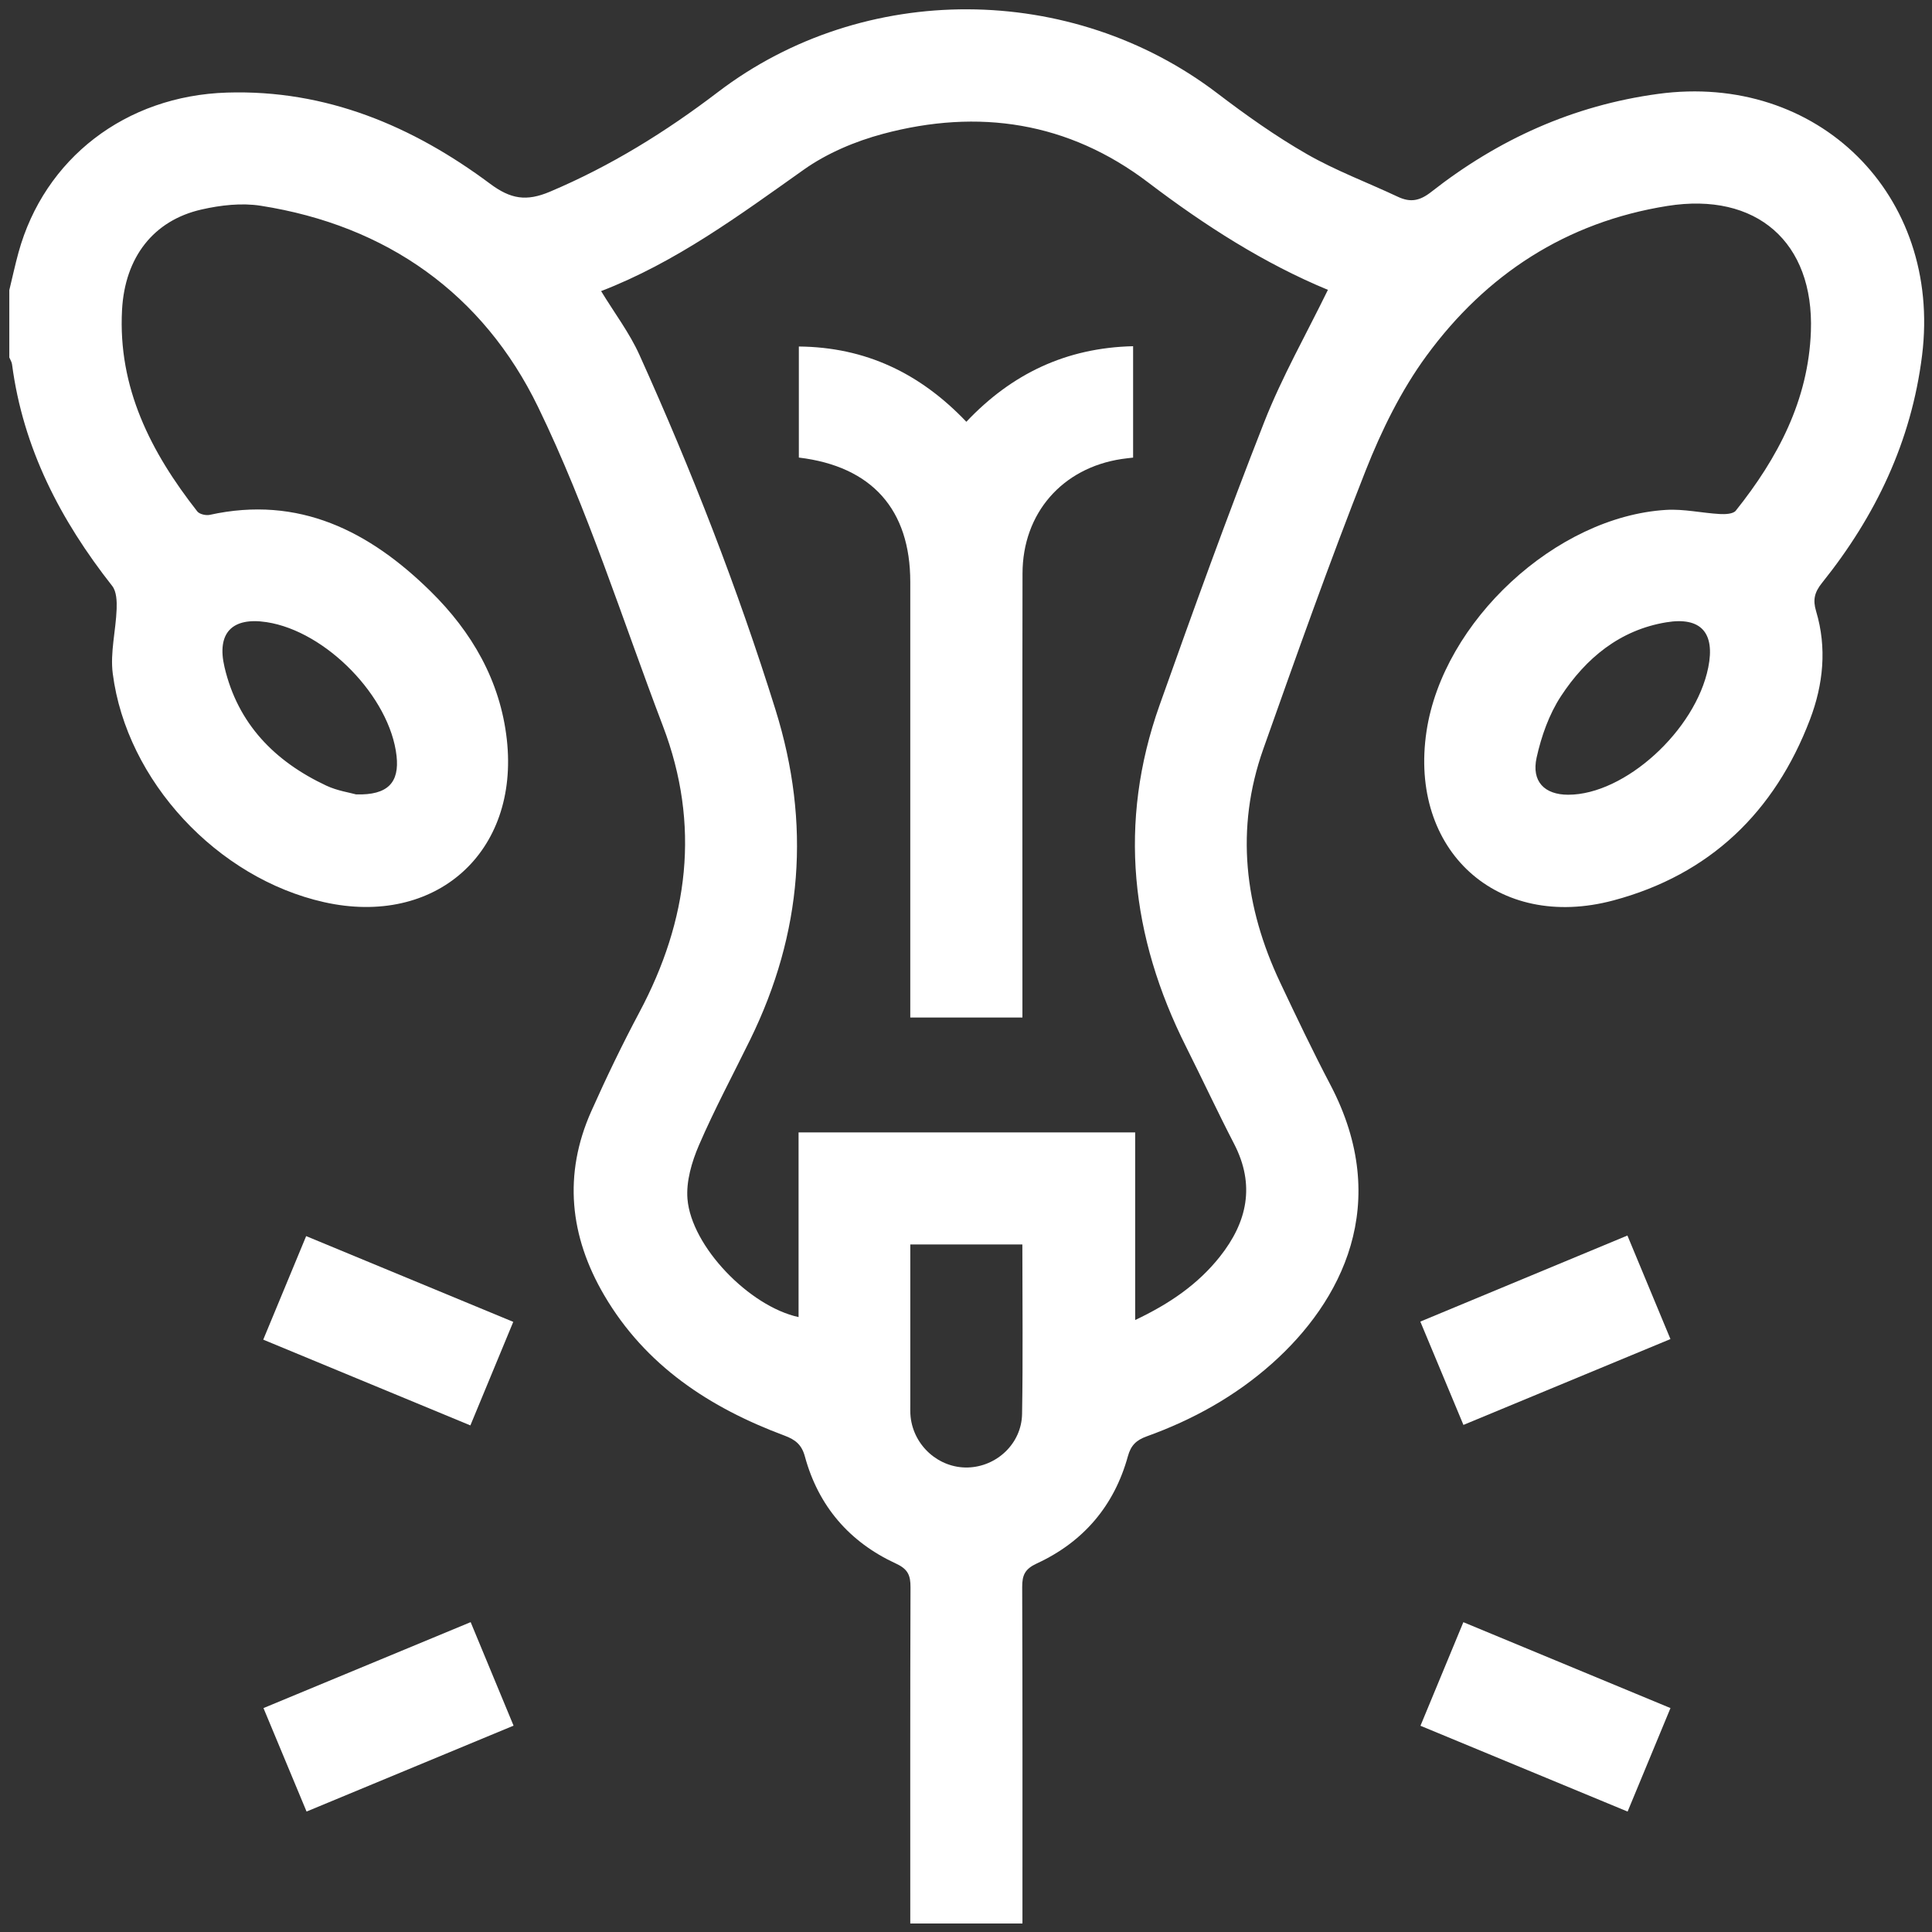 <svg width="830" height="830" viewBox="0 0 830 830" fill="none" xmlns="http://www.w3.org/2000/svg">
<rect x="0" y="0" width="830" height="830" fill="#333333" stroke="none"/>
<path d="M391.06 826.372C391.06 778.222 390.99 730.062 391.16 681.912C391.18 676.832 390.09 674.112 384.95 671.742C364.95 662.522 351.59 647.072 345.78 625.692C344.41 620.632 341.69 618.492 337.07 616.762C304.95 604.792 277.32 586.732 259.57 556.442C244.75 531.152 241.89 504.572 254.04 477.352C260.46 462.972 267.3 448.742 274.7 434.852C295.79 395.262 301 354.462 284.81 311.952C267.33 266.062 252.53 218.842 231.15 174.822C207.61 126.342 166.26 96.862 111.95 88.382C103.74 87.102 94.75 88.142 86.54 90.012C65.96 94.692 53.66 110.482 52.43 133.122C50.62 166.582 64.82 194.292 84.76 219.712C85.7 220.912 88.48 221.542 90.12 221.182C128.47 212.742 158.72 228.222 184.94 253.992C202.69 271.432 214.9 292.412 217.73 317.642C223.19 366.302 187.08 398.302 139.21 387.572C93.42 377.312 54.38 335.582 48.44 289.362C47.28 280.342 49.77 270.882 50.11 261.612C50.23 258.302 50.07 254.092 48.21 251.732C26 223.502 9.91 192.612 5.17 156.512C5.04 155.492 4.4 154.542 4 153.552C4 143.922 4 134.282 4 124.652C5.31 119.252 6.48 113.812 7.95 108.462C19.07 68.102 53.91 41.122 97.55 39.772C140.07 38.452 177.17 54.072 210.53 78.932C219.4 85.542 226.13 86.632 236.24 82.362C262.34 71.332 285.99 56.672 308.45 39.542C371.1 -8.218 460.33 -7.648 522.95 40.062C535.26 49.442 547.99 58.482 561.39 66.172C573.84 73.322 587.48 78.392 600.52 84.532C605.91 87.072 609.92 86.332 614.88 82.442C643.6 59.912 675.79 45.302 712.3 40.342C780.97 31.002 834.27 83.802 825.74 152.642C821.15 189.642 805.78 221.692 782.76 250.402C779.53 254.432 778.73 257.652 780.21 262.582C784.92 278.292 783.3 294.062 777.6 309.052C762.45 348.882 734.54 375.762 693.14 386.822C643.22 400.162 605.17 365.282 612.84 314.182C619.93 266.972 668.43 221.902 715.79 219.052C723.41 218.592 731.16 220.402 738.86 220.832C741.16 220.962 744.56 220.822 745.7 219.392C763.74 196.802 776.91 171.912 777.97 142.352C779.36 103.962 754.53 82.392 716.33 88.472C672.87 95.392 638.43 117.892 612.82 152.862C601.93 167.742 593.49 184.942 586.69 202.172C571.11 241.652 556.93 281.682 542.75 321.692C530.56 356.072 534.63 389.642 550 422.162C556.96 436.892 563.98 451.622 571.55 466.052C598.28 517.012 576.4 559.172 546.41 585.832C530.6 599.892 512.43 609.942 492.64 617.072C488.13 618.692 485.84 620.952 484.56 625.572C478.68 646.932 465.42 662.432 445.41 671.682C440.31 674.042 439.12 676.692 439.14 681.822C439.32 729.992 439.25 778.172 439.25 826.342H391.07L391.06 826.372ZM258.23 125.042C264.03 134.562 270.43 142.992 274.68 152.402C297.11 202.092 316.9 252.772 333.16 304.902C348.45 353.902 344.73 400.812 322.3 446.612C314.9 461.722 306.92 476.582 300.26 492.012C297.19 499.142 294.73 507.512 295.34 515.052C297 535.462 321.88 561.202 343.07 565.832V486.482H487.68V567.092C502.43 560.112 514.62 551.782 524.07 539.862C535.85 525.012 539.32 509.072 530.17 491.392C523.05 477.632 516.51 463.572 509.56 449.732C485.74 402.352 480.22 353.442 498.15 302.972C512.62 262.232 527.31 221.542 543.12 181.312C550.75 161.892 561.19 143.572 570.48 124.522C543.25 113.272 517.69 96.952 493.3 78.412C459.02 52.342 420.35 46.532 379.33 57.512C367.41 60.702 355.27 65.822 345.26 72.922C317.57 92.542 290.34 112.682 258.26 125.052L258.23 125.042ZM439.2 534.632H391.07C391.07 557.782 391.07 580.432 391.07 603.092C391.07 604.962 391 606.842 391.2 608.692C392.56 621.212 403.4 630.772 415.78 630.442C428.19 630.102 438.87 620.182 439.09 607.452C439.5 583.442 439.21 559.412 439.21 534.642L439.2 534.632ZM152.99 341.282C166.71 341.672 171.63 336.122 170.36 324.732C167.53 299.432 140.13 271.212 114.56 267.282C99.77 265.012 92.99 271.872 96.45 286.592C102.17 310.992 118.05 327.132 140.18 337.512C144.92 339.732 150.33 340.522 152.99 341.282ZM673.71 341.422C698.03 341.442 728.42 313.822 733.88 286.752C736.89 271.832 730.72 264.882 715.83 267.352C695.83 270.662 681.29 282.792 670.61 299.062C665.5 306.842 662.17 316.302 660.14 325.462C657.86 335.782 663.58 341.422 673.7 341.422H673.71Z" fill="white"/>
<path d="M717.64 575.273C687.98 587.573 658.78 599.683 628.7 612.153C622.52 597.343 616.61 583.173 610.18 567.763C639.82 555.443 669.16 543.252 699.15 530.792C705.34 545.682 711.34 560.123 717.64 575.283V575.273Z" fill="white"/>
<path d="M628.67 696.902C658.83 709.412 688.02 721.512 717.65 733.802C711.44 748.792 705.54 763.032 699.23 778.262C669.57 765.972 640.25 753.832 610.24 741.402C616.44 726.442 622.31 712.252 628.67 696.902Z" fill="white"/>
<path d="M202.07 612.362C172.18 599.982 142.94 587.883 113.09 575.523C119.29 560.573 125.27 546.142 131.53 531.042C161.25 543.352 190.47 555.453 220.5 567.883C214.3 582.843 208.35 597.222 202.08 612.362H202.07Z" fill="white"/>
<path d="M202.2 696.892C208.51 712.122 214.4 726.332 220.63 741.352C190.89 753.692 161.66 765.822 131.7 778.252C125.5 763.372 119.49 748.922 113.19 733.802C142.74 721.542 171.98 709.422 202.2 696.882V696.892Z" fill="white"/>
<path d="M343.19 196.562V148.862C371.88 149.132 395.31 160.362 415.15 181.202C434.57 160.632 457.97 149.402 486.79 148.732V196.592C485.36 196.762 483.61 196.932 481.88 197.192C456.35 201.022 439.33 220.462 439.28 246.362C439.17 306.532 439.24 366.702 439.24 426.872V437.132H391.06V428.892C391.06 369.262 391.07 309.622 391.06 249.992C391.06 218.962 374.62 200.352 343.19 196.572V196.562Z" fill="white"/>
</svg>
